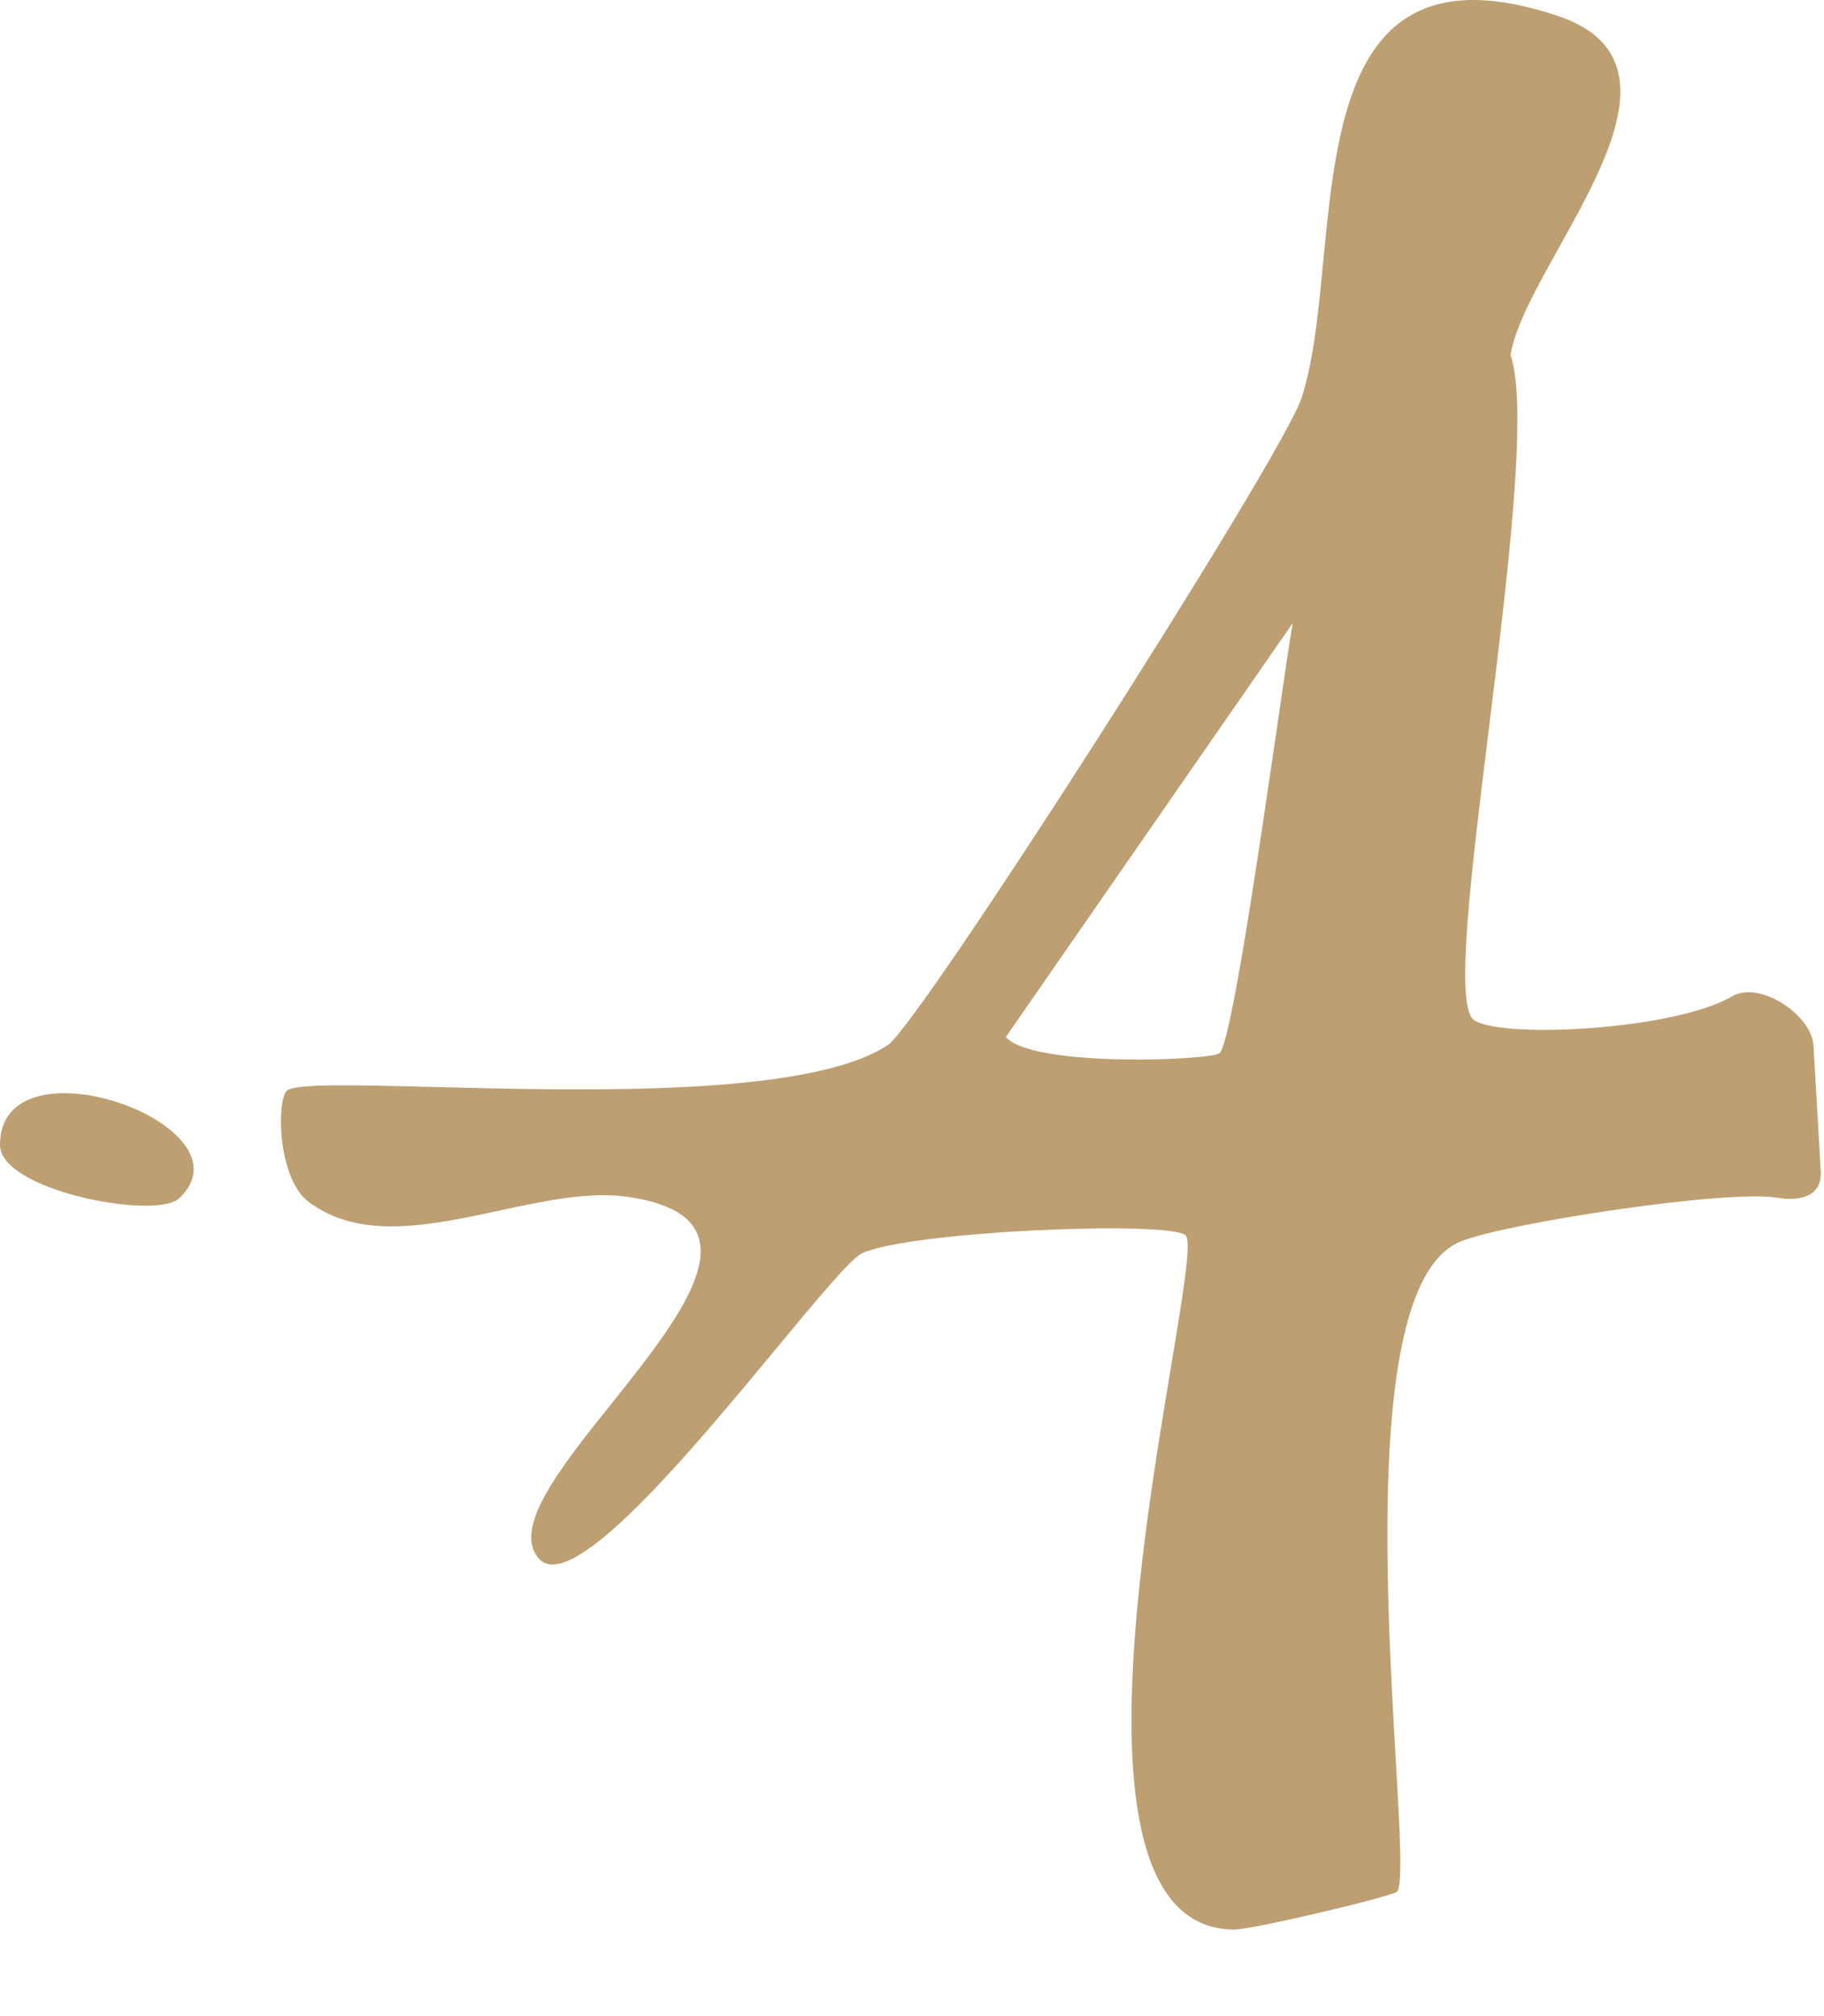<svg xmlns="http://www.w3.org/2000/svg" width="19" height="21" fill="none"><path fill="#BE9F72" d="M0 11.924c-.001.48 1.622.783 1.863.56.815-.757-1.86-1.717-1.863-.56Z"/><path fill="#BE9F72" fill-rule="evenodd" d="M18.891 10.895c-.019-.329-.565-.684-.849-.517-.614.362-2.492.446-2.701.235-.182-.184-.014-1.551.17-3.037.196-1.595.409-3.327.224-3.879.047-.298.268-.694.503-1.116.53-.952 1.134-2.034-.016-2.417-2.121-.707-2.287 1.006-2.438 2.554-.05.529-.1 1.037-.225 1.425-.198.615-3.976 6.52-4.309 6.741-.808.539-3.16.479-4.743.438-.829-.021-1.446-.037-1.521.041-.104.108-.096.909.227 1.154.534.405 1.267.248 1.987.093.47-.101.934-.201 1.336-.144 1.394.2.593 1.203-.164 2.152-.53.662-1.037 1.298-.76 1.615.34.39 1.59-1.12 2.48-2.194.428-.516.772-.932.89-.986.503-.229 3.152-.34 3.365-.189.07.05-.019.59-.146 1.355-.348 2.092-.975 5.866.653 5.88.19.001 1.626-.34 1.695-.393.066-.052.035-.606-.01-1.378-.107-1.871-.288-5.024.684-5.4.5-.194 2.764-.538 3.283-.453.259.043.476-.019.46-.28l-.075-1.3Zm-8.413-.093c.274.32 2.146.244 2.227.167.118-.114.406-2.086.599-3.404.072-.495.13-.897.162-1.075l-2.989 4.312Z" clip-rule="evenodd"/></svg>